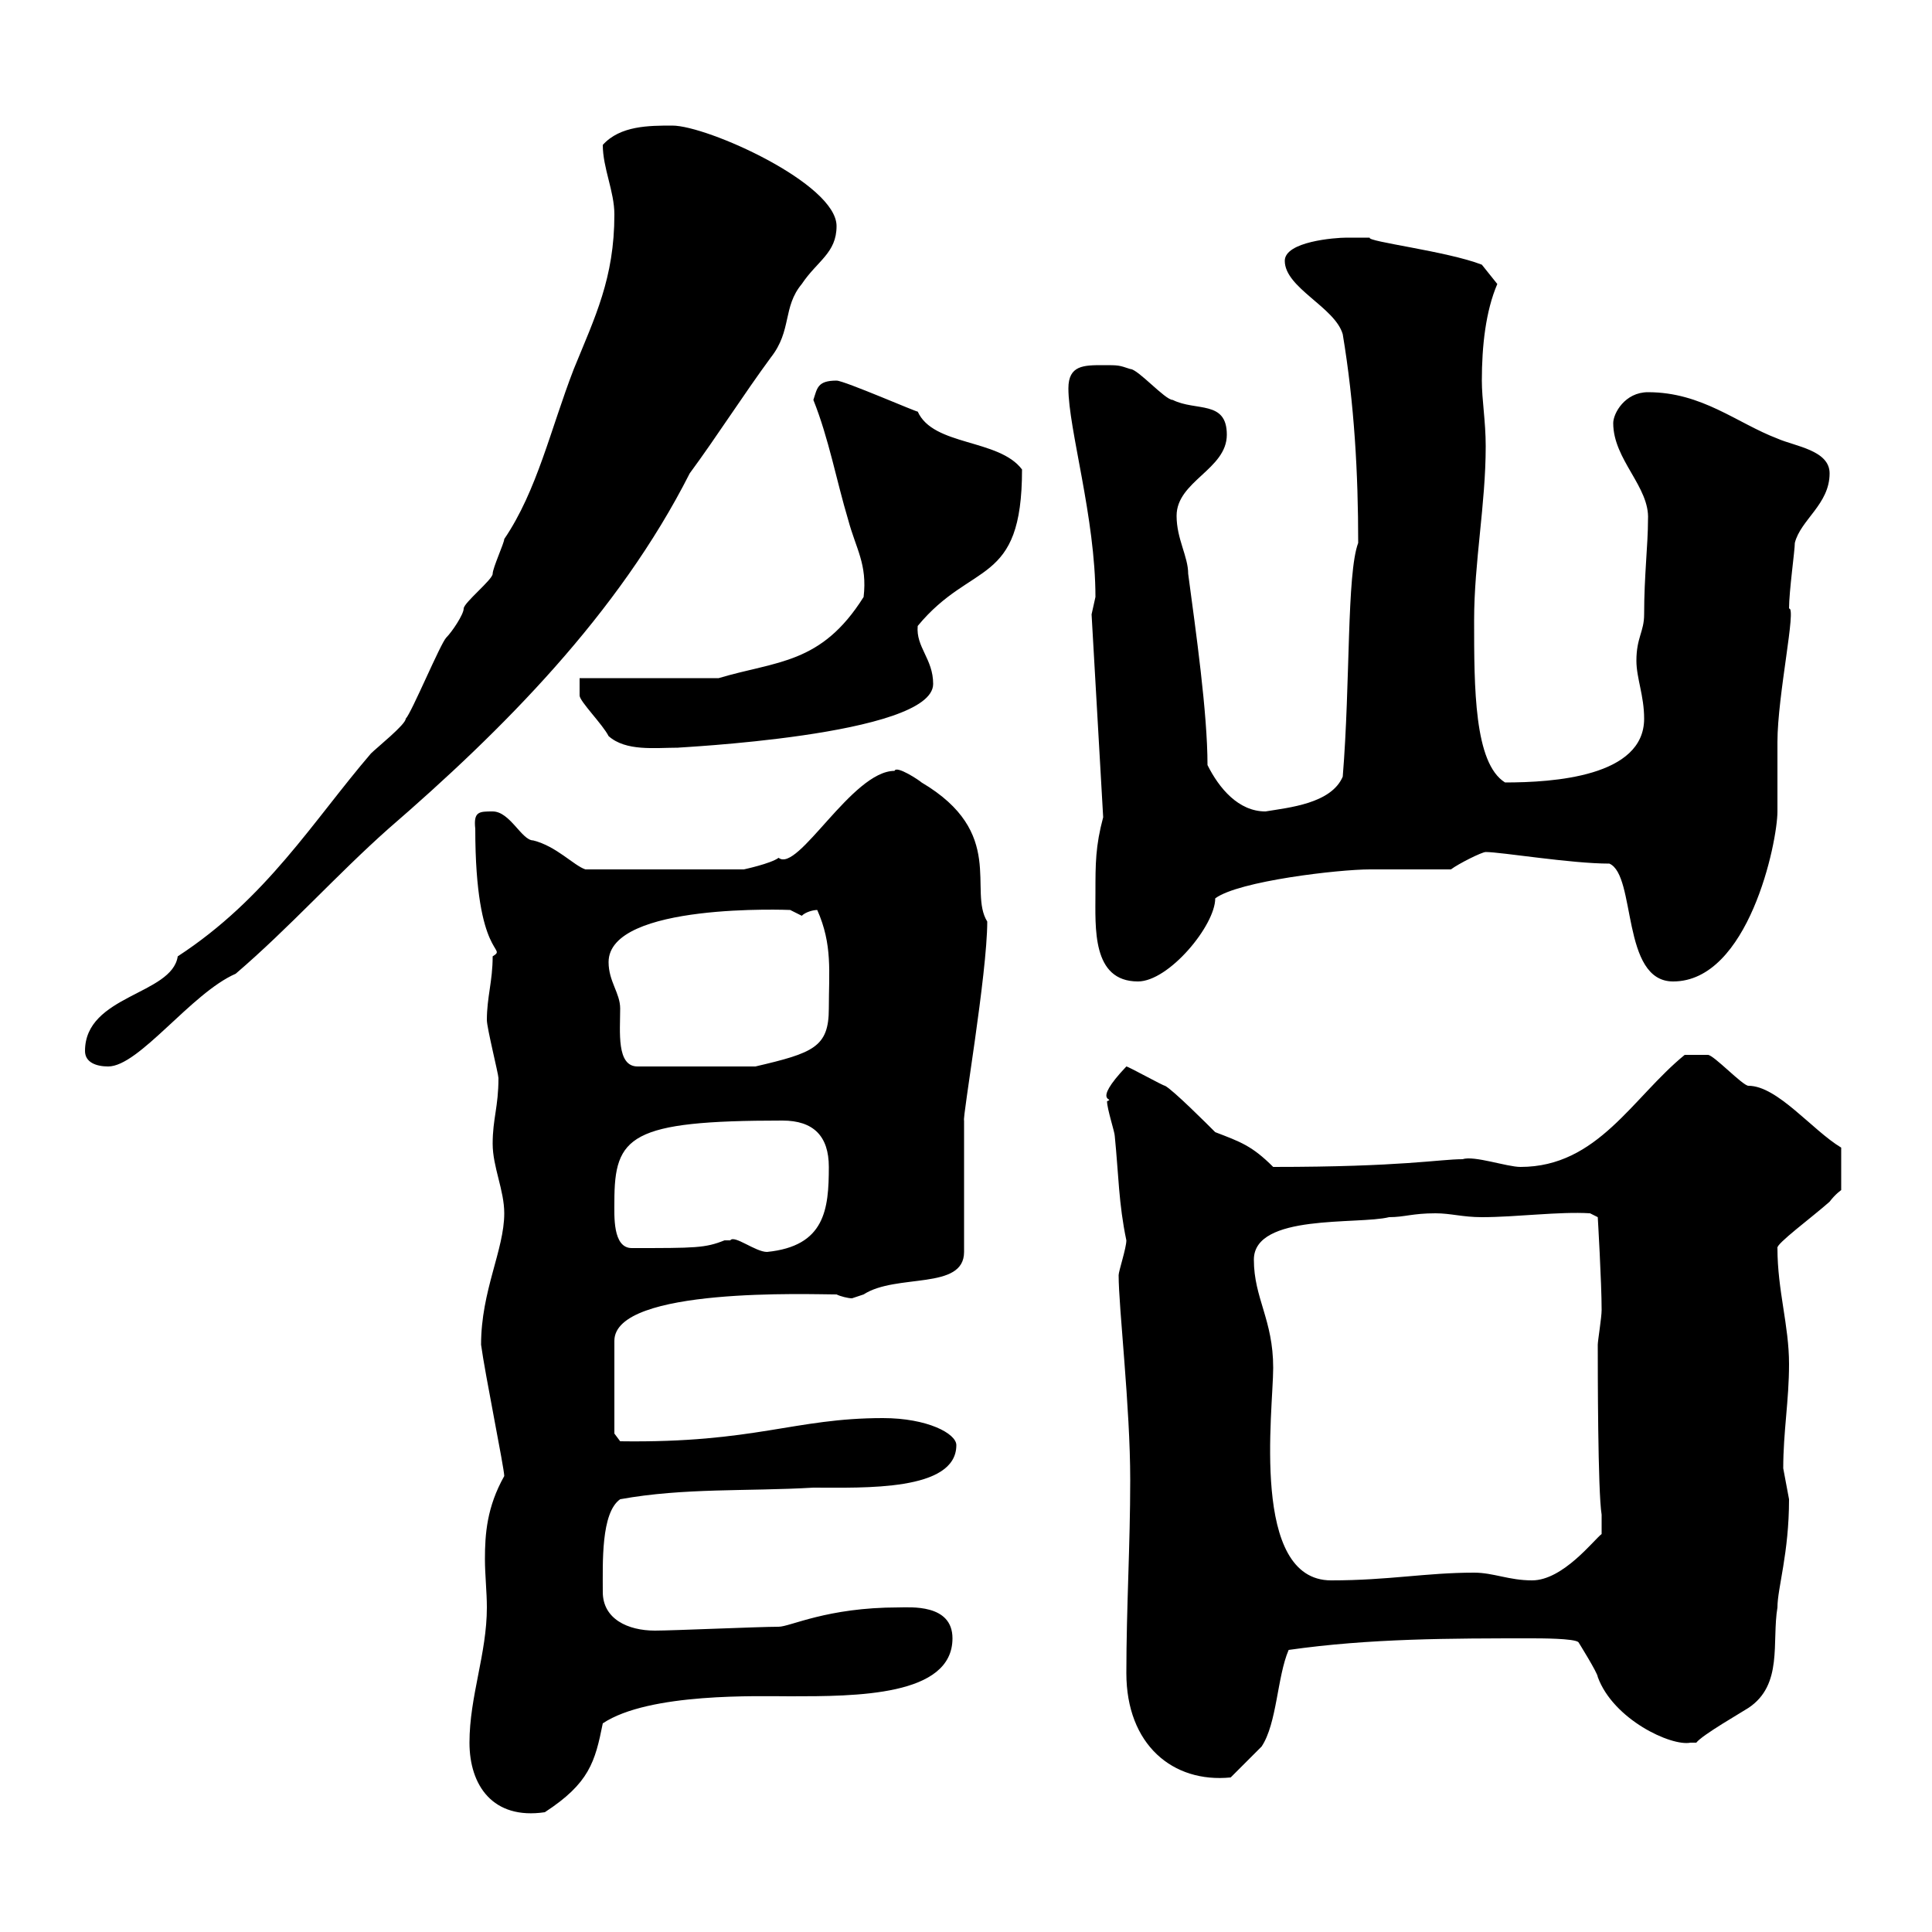 <svg xmlns="http://www.w3.org/2000/svg" xmlns:xlink="http://www.w3.org/1999/xlink" width="300" height="300"><path d="M72.90 270.60C72.90 277.20 76.50 282.60 84.60 281.40C91.50 276.90 92.40 273.60 93.60 267.60C100.80 262.80 117.90 263.40 122.70 263.40C132.90 263.40 147.90 263.40 147.90 254.40C147.90 249 141.30 249.60 139.50 249.60C128.40 249.60 122.70 252.60 120.90 252.60C117.90 252.60 104.40 253.20 101.70 253.20C97.50 253.20 93.60 251.40 93.60 247.20C93.60 242.70 93.30 234.90 96.30 232.80C106.20 231 116.10 231.60 126.30 231C134.10 231 148.50 231.60 148.50 224.40C148.50 222.60 144 220.20 137.10 220.20C123.30 220.20 117.30 224.10 96.30 223.80L95.40 222.60L95.40 208.20C95.40 199.80 126 201 129.90 201C130.50 201.30 131.70 201.60 132.30 201.60C132.30 201.60 134.10 201 134.10 201C139.20 197.70 149.70 200.40 149.70 194.40L149.70 174C149.40 173.70 153.30 151.20 153.30 143.10C150.30 138.30 156.30 129.30 143.10 121.50C142.80 121.20 139.20 118.80 138.90 119.70C132.30 119.70 123.90 135.60 120.90 133.20C119.70 134.10 115.50 135 115.50 135L90.90 135C89.10 134.40 86.40 131.40 82.80 130.50C81 130.50 79.20 126 76.50 126C74.40 126 73.50 126 73.80 128.70C73.80 149.10 78.90 147 76.50 148.50C76.50 152.40 75.60 154.80 75.60 158.40C75.60 159.60 77.40 166.80 77.40 167.40C77.40 171.90 76.50 173.70 76.50 177.60C76.50 181.20 78.30 184.80 78.30 188.40C78.30 194.10 74.70 200.40 74.70 208.80C75.30 213.30 78.30 228 78.30 229.20C75.60 234 75.30 238.20 75.30 242.10C75.30 244.50 75.60 247.20 75.60 249.60C75.60 256.80 72.90 263.40 72.90 270.60ZM174.90 259.80C174.90 270.90 182.10 276.90 191.10 276C191.10 276 194.70 272.40 195.90 271.20C198.30 267.60 198.30 260.40 200.10 256.20C212.70 254.40 225.30 254.40 237.90 254.40C239.10 254.40 244.50 254.40 245.10 255C245.10 255 248.10 259.80 248.10 260.40C250.50 267 259.50 271.20 262.50 270.60C262.50 270.60 263.40 270.60 263.40 270.60C264.30 269.40 270.60 265.80 271.50 265.20C276.90 261.60 275.10 255 276 249.60C276 246.60 277.80 241.20 277.80 232.80C277.80 232.80 276.90 228 276.90 228C276.90 222.30 277.80 217.50 277.80 211.80C277.80 205.80 276 200.40 276 193.80C275.70 193.20 281.40 189 284.10 186.60C285 185.40 285.90 184.80 285.90 184.80L285.90 178.20C281.40 175.50 276 168.60 271.50 168.60C270.60 168.60 266.10 163.80 265.20 163.80C263.70 163.80 262.80 163.80 261.60 163.80C253.50 170.40 248.10 181.20 236.10 181.20C234 181.20 228.90 179.40 227.10 180C223.50 180 217.80 181.20 197.70 181.20C194.40 177.90 192.60 177.30 188.70 175.80C187.50 174.60 182.10 169.20 180.90 168.60C180.60 168.60 175.20 165.60 174.90 165.60C169.20 171.60 173.40 170.40 171.90 171C171.90 172.20 173.10 175.80 173.10 176.40C173.70 182.40 173.70 186.90 174.90 192.60C174.90 193.80 173.70 197.40 173.70 198C173.70 203.10 175.50 218.40 175.50 229.80C175.50 240 174.90 249.60 174.90 259.80ZM194.70 195.60C194.70 188.40 210.90 190.20 215.70 189C218.10 189 219.30 188.40 222.90 188.40C225.30 188.40 227.10 189 230.10 189C235.50 189 242.10 188.10 246.90 188.40L248.10 189C248.10 189 248.70 199.20 248.70 203.40C248.70 204.60 248.10 208.20 248.10 208.80C248.10 212.40 248.10 231.60 248.70 235.20L248.70 238.20C247.50 239.10 242.70 245.40 237.90 245.40C234.30 245.40 231.90 244.20 228.90 244.20C221.40 244.20 215.70 245.40 206.70 245.40C194.10 245.40 197.70 219 197.70 212.40C197.70 204.90 194.70 201.60 194.70 195.60ZM113.40 192.60C113.40 192.60 112.50 192.60 112.50 192.60C109.50 193.80 108 193.80 98.10 193.80C95.10 193.80 95.40 188.70 95.40 186.60C95.40 176.40 97.80 174 121.50 174C126.30 174 128.70 176.40 128.70 181.20C128.70 187.80 128.10 193.50 119.10 194.40C117.30 194.40 114 191.70 113.40 192.60ZM13.20 163.20C13.20 165 15 165.60 16.80 165.60C21.60 165.60 29.70 154.20 36.60 151.20C45 144 52.20 135.90 60.30 128.70C78 113.40 96 95.40 107.10 73.50C111.30 67.80 115.50 61.20 119.70 55.50C123 51.30 121.50 47.70 124.50 44.10C126.90 40.50 129.90 39.30 129.90 35.10C129.90 28.50 109.80 19.50 104.40 19.50C100.80 19.50 96.30 19.50 93.60 22.50C93.60 26.10 95.40 29.70 95.40 33.30C95.40 43.20 92.40 49.20 89.10 57.30C85.50 66.60 83.40 76.20 78.30 83.70C78.30 84.30 76.50 88.20 76.50 89.10C76.50 90 72 93.60 72 94.50C72 95.40 70.20 98.10 69.30 99C68.40 99.90 63.90 110.70 63 111.60C63 112.50 58.50 116.10 57.60 117C48.60 127.50 41.40 139.50 27.60 148.50C26.70 154.50 13.20 154.50 13.20 163.20ZM94.50 149.40C94.50 140.10 122.70 141.30 122.70 141.30C122.70 141.30 124.50 142.20 124.50 142.20C125.10 141.60 126.30 141.30 126.90 141.30C129.30 146.70 128.70 150.90 128.70 156.60C128.70 162.60 126.30 163.50 117.30 165.60L99 165.60C95.70 165.60 96.30 160.20 96.30 156.60C96.30 154.20 94.50 152.40 94.50 149.40ZM170.10 138.60C170.10 144 169.50 152.40 176.70 152.40C181.50 152.40 188.70 143.70 188.70 139.50C192.30 136.80 207.90 135 212.70 135C214.50 135 223.50 135 225.30 135C226.50 134.10 230.10 132.30 230.70 132.30C233.10 132.30 243.90 134.10 249.90 134.10C254.10 135.90 251.70 152.40 259.80 152.40C271.50 152.40 276 130.80 276 126C276 125.10 276 116.10 276 115.20C276 108 279 94.20 277.80 94.50C277.80 91.80 278.70 85.50 278.70 84.30C279.60 80.70 284.10 78.30 284.10 73.50C284.10 69.90 278.70 69.30 276 68.10C269.70 65.70 264.30 60.90 255.90 60.90C252.30 60.90 250.50 64.20 250.50 65.70C250.50 71.40 256.20 75.60 255.90 80.70C255.90 84.60 255.30 89.40 255.30 95.40C255.30 98.10 254.10 99 254.10 102.60C254.10 105.30 255.30 108 255.30 111.60C255.30 120.60 241.20 121.50 233.70 121.50C228.90 118.50 228.90 106.80 228.90 96.30C228.90 87.30 230.70 78.30 230.70 69.30C230.70 65.40 230.10 62.10 230.10 59.10C230.10 53.70 230.70 48.30 232.50 44.10L230.10 41.10C224.70 39 212.10 37.50 212.70 36.90C212.70 36.90 210.30 36.90 209.10 36.90C207.30 36.90 199.50 37.50 199.50 40.50C199.50 44.70 207.30 47.70 208.50 51.90C210.30 62.70 210.90 73.50 210.90 84.30C209.10 89.10 209.70 105.90 208.50 120.60C206.70 124.80 200.10 125.40 196.50 126C192.30 126 189.30 122.40 187.50 118.80C187.50 110.70 185.70 98.10 184.50 89.10C184.50 86.40 182.70 83.70 182.70 80.10C182.70 74.70 190.50 72.90 190.50 67.50C190.50 62.10 185.70 63.90 182.10 62.10C180.90 62.10 176.70 57.30 175.50 57.30C173.70 56.70 173.70 56.70 171.30 56.70C168.30 56.70 165.90 56.70 165.90 60.30C165.90 66.60 170.10 80.40 170.10 92.70C170.10 92.70 169.50 95.40 169.50 95.40L171.30 126.90C170.10 131.40 170.10 134.10 170.10 138.60ZM90 105.30L90 108C90 108.90 93.60 112.50 94.50 114.30C97.20 116.70 101.70 116.10 105.30 116.10C104.10 116.10 144.90 114.30 144.90 106.20C144.90 102.30 142.20 100.50 142.50 97.20C150.90 87 158.70 91.20 158.70 72.90C155.10 68.10 144.90 69.30 142.50 63.90C142.80 64.20 131.10 59.10 129.90 59.10C126.90 59.10 126.90 60.30 126.30 62.10C128.70 68.10 129.90 74.70 131.70 80.70C132.90 85.20 134.70 87.60 134.10 92.70C127.50 103.20 120.60 102.60 111.60 105.30Z"/></svg>